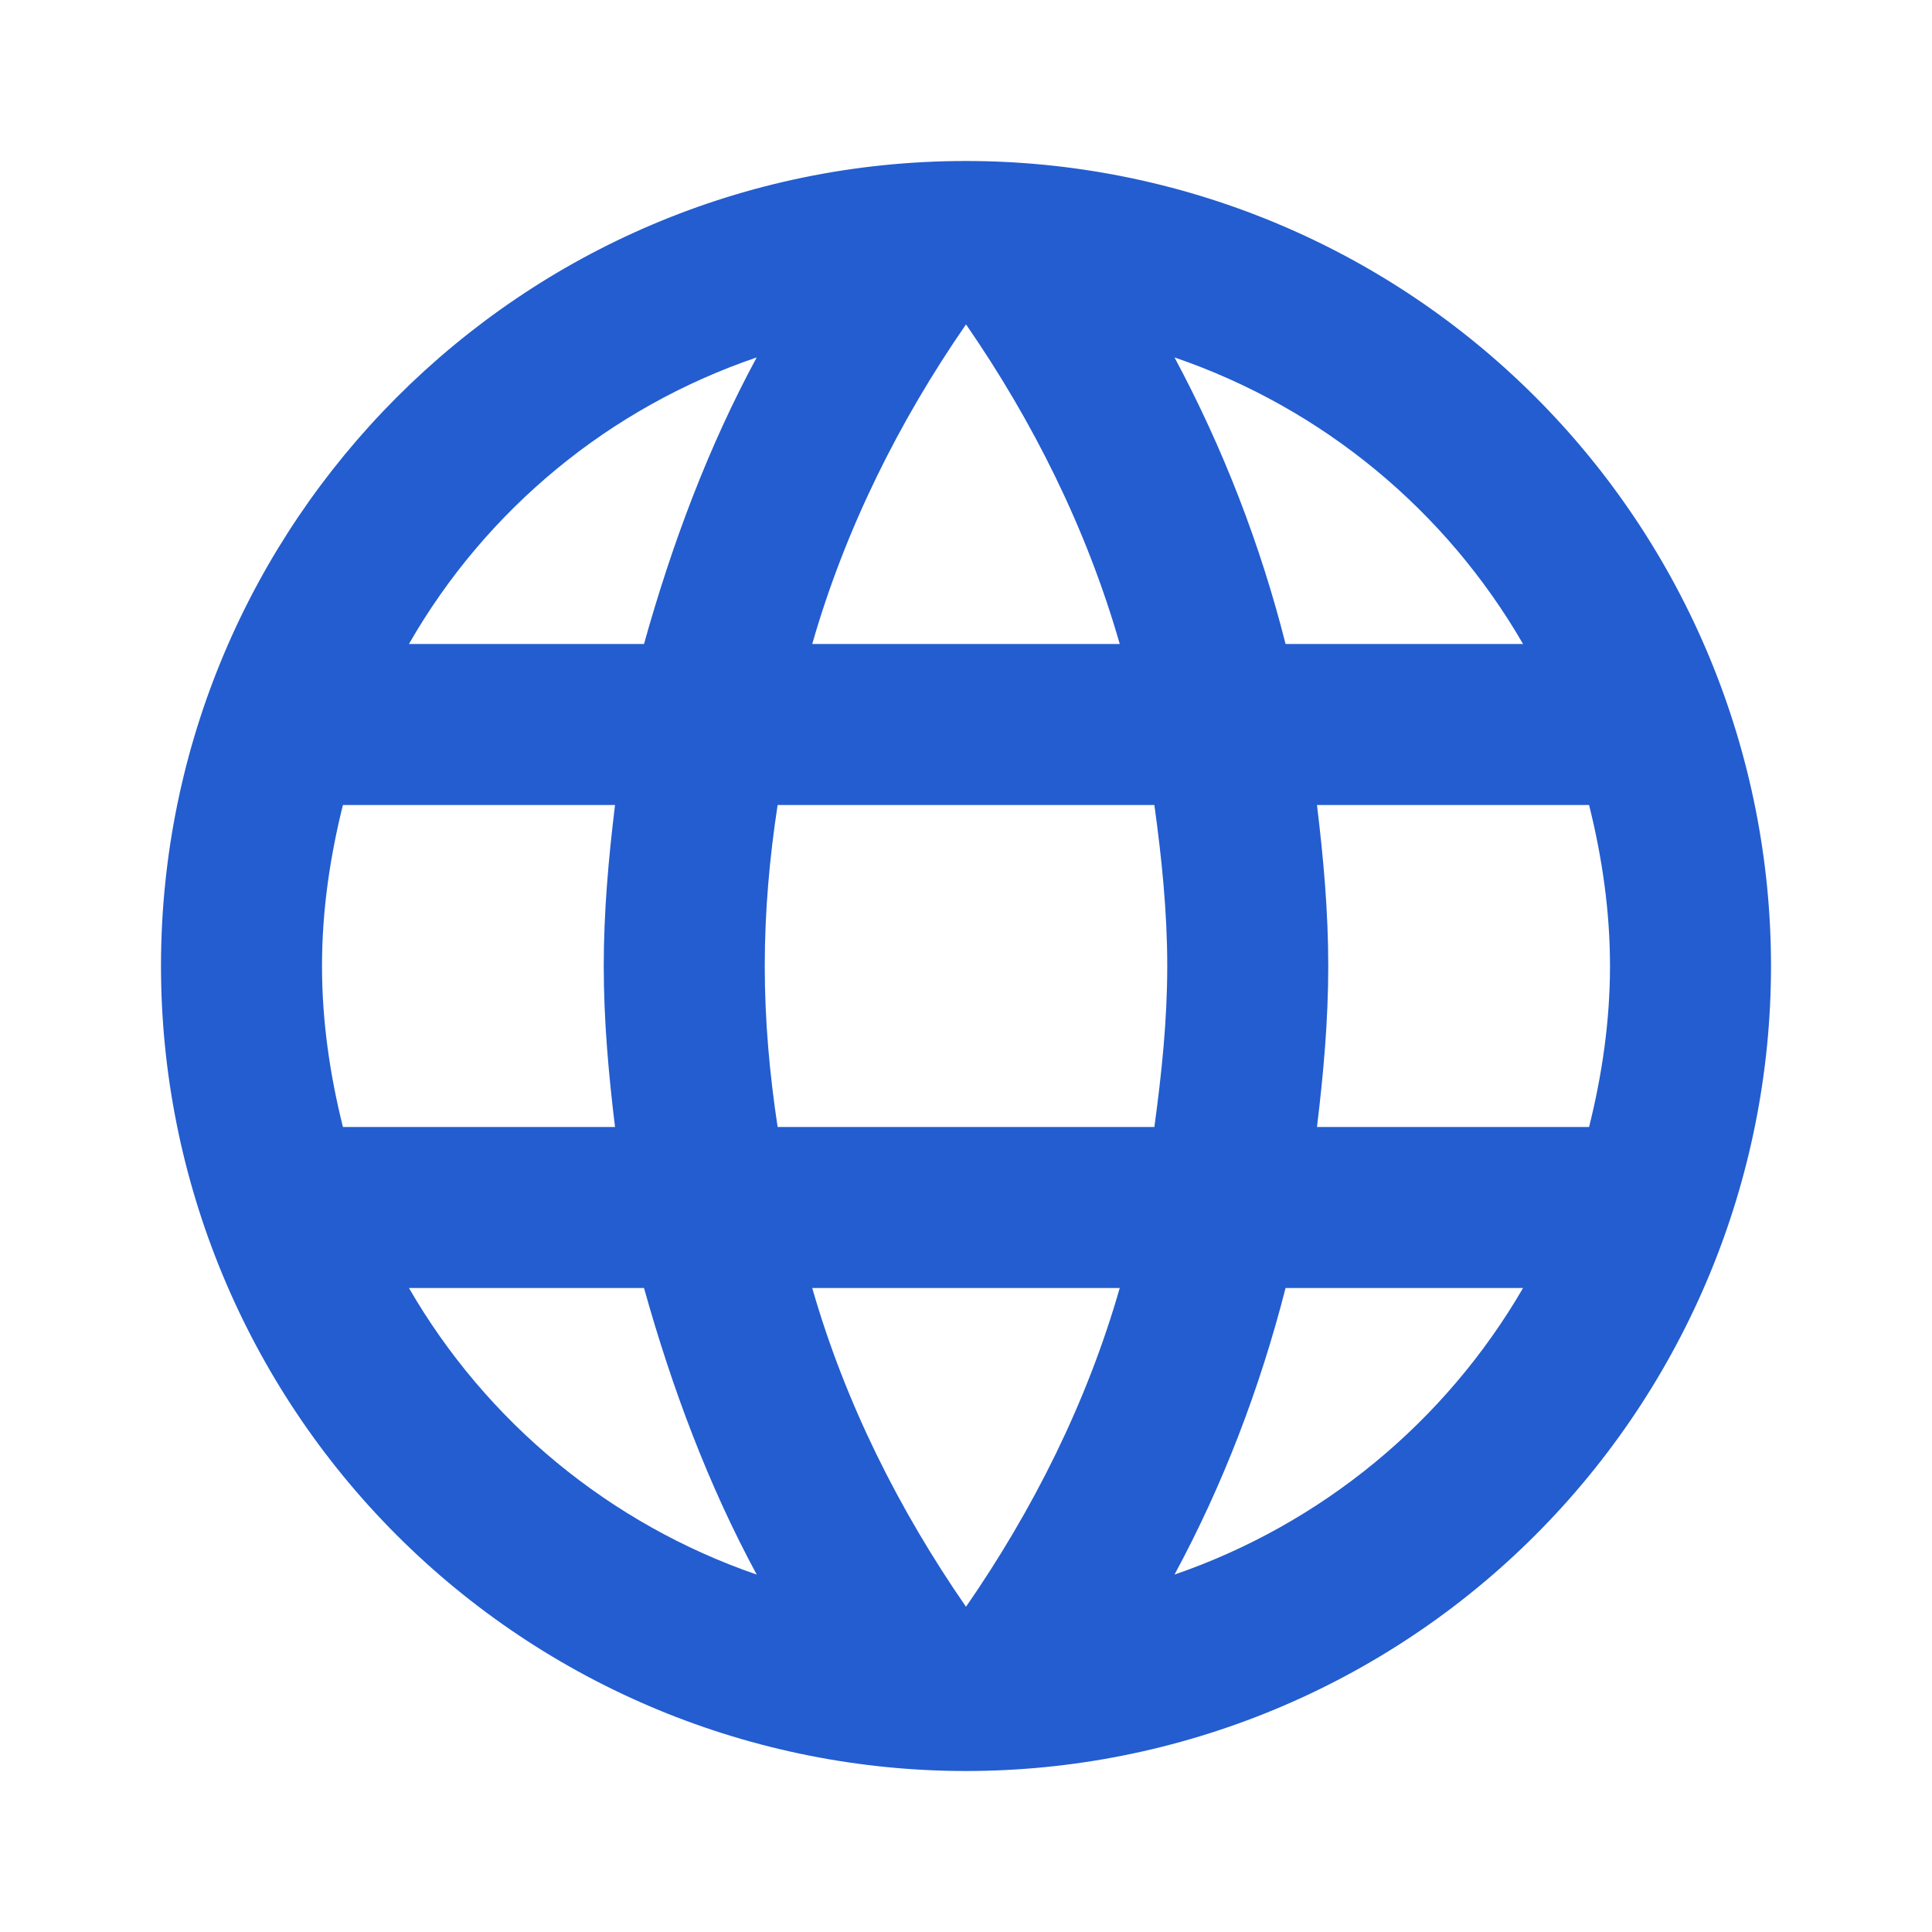 <svg width="66" height="66" viewBox="0 0 66 66" fill="none" xmlns="http://www.w3.org/2000/svg">
<path d="M44.99 38.5C45.21 36.685 45.375 34.87 45.375 33C45.375 31.13 45.21 29.315 44.99 27.5H54.285C54.725 29.26 55 31.102 55 33C55 34.898 54.725 36.74 54.285 38.5M40.123 53.79C41.773 50.737 43.038 47.438 43.917 44H52.03C49.366 48.588 45.139 52.063 40.123 53.79ZM39.435 38.5H26.565C26.29 36.685 26.125 34.87 26.125 33C26.125 31.13 26.29 29.288 26.565 27.5H39.435C39.682 29.288 39.875 31.13 39.875 33C39.875 34.87 39.682 36.685 39.435 38.5ZM33 54.89C30.718 51.59 28.875 47.932 27.747 44H38.252C37.125 47.932 35.282 51.59 33 54.89ZM22 22H13.97C16.606 17.399 20.83 13.918 25.85 12.21C24.2 15.262 22.962 18.562 22 22ZM13.97 44H22C22.962 47.438 24.2 50.737 25.85 53.79C20.84 52.064 16.622 48.587 13.97 44ZM11.715 38.5C11.275 36.74 11 34.898 11 33C11 31.102 11.275 29.26 11.715 27.5H21.01C20.79 29.315 20.625 31.13 20.625 33C20.625 34.87 20.79 36.685 21.01 38.5M33 11.082C35.282 14.383 37.125 18.067 38.252 22H27.747C28.875 18.067 30.718 14.383 33 11.082ZM52.03 22H43.917C43.056 18.594 41.781 15.307 40.123 12.21C45.182 13.943 49.39 17.435 52.03 22ZM33 5.5C17.793 5.5 5.5 17.875 5.5 33C5.5 40.294 8.397 47.288 13.555 52.445C16.108 54.999 19.14 57.025 22.476 58.407C25.813 59.789 29.389 60.5 33 60.5C40.294 60.5 47.288 57.603 52.445 52.445C57.603 47.288 60.5 40.294 60.5 33C60.5 29.389 59.789 25.813 58.407 22.476C57.025 19.14 54.999 16.108 52.445 13.555C49.892 11.001 46.86 8.975 43.524 7.593C40.187 6.211 36.611 5.5 33 5.5Z" fill="#235DCF"/>
</svg>
